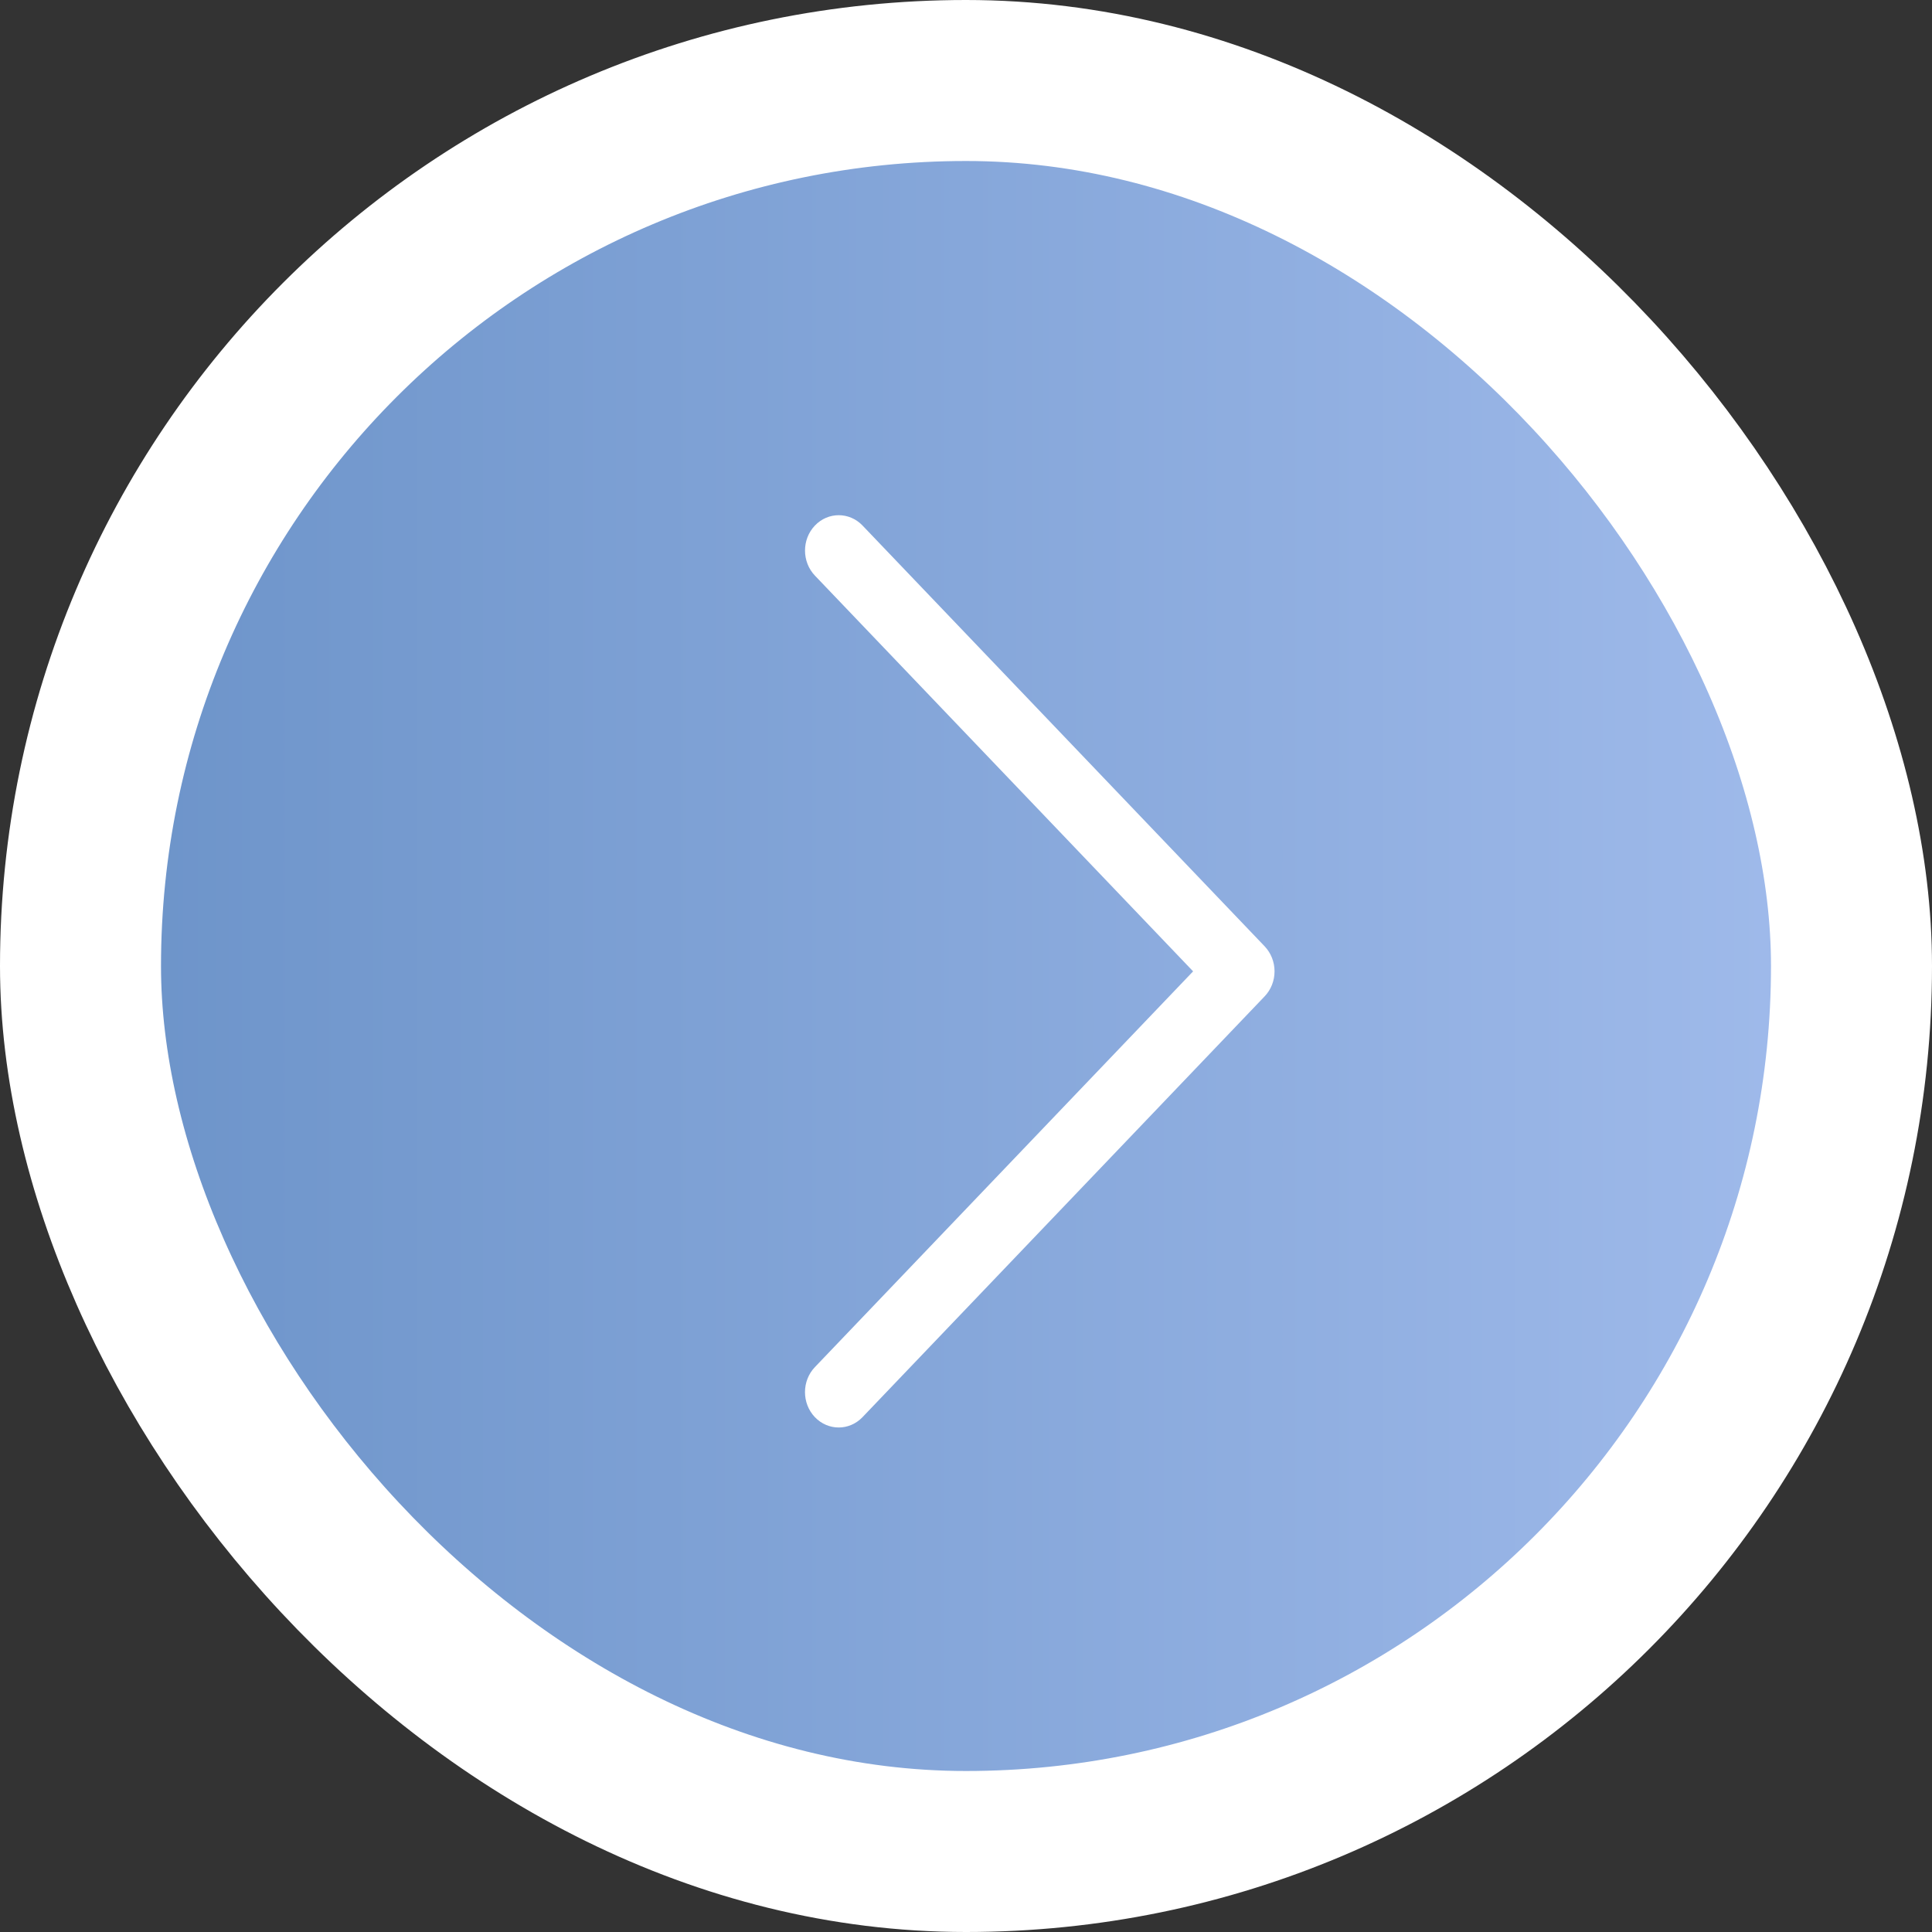 <svg width="60" height="60" viewBox="0 0 60 60" fill="none" xmlns="http://www.w3.org/2000/svg">
<rect x="0" y="0" width="60" height="60" fill="#333333" stroke="none"/>
<rect x="2.5" y="2.5" width="55" height="55" rx="27.5" fill="url(#paint0_linear_1_306)" stroke="white" stroke-width="5"/>
<path d="M39.274 29.388L26.786 16.32C26.377 15.893 25.714 15.893 25.306 16.323C24.898 16.752 24.899 17.447 25.308 17.876L37.053 30.166L25.308 42.456C24.898 42.884 24.897 43.579 25.305 44.009C25.51 44.224 25.779 44.332 26.047 44.332C26.314 44.332 26.581 44.225 26.786 44.011L39.274 30.943C39.471 30.738 39.582 30.458 39.582 30.166C39.582 29.874 39.471 29.595 39.274 29.388Z" fill="white"/>
<defs>
<linearGradient id="paint0_linear_1_306" x1="0" y1="30" x2="60" y2="30" gradientUnits="userSpaceOnUse">
<stop stop-color="#6991C7"/>
<stop offset="1" stop-color="#A3BDED"/>
</linearGradient>
</defs>
</svg>
